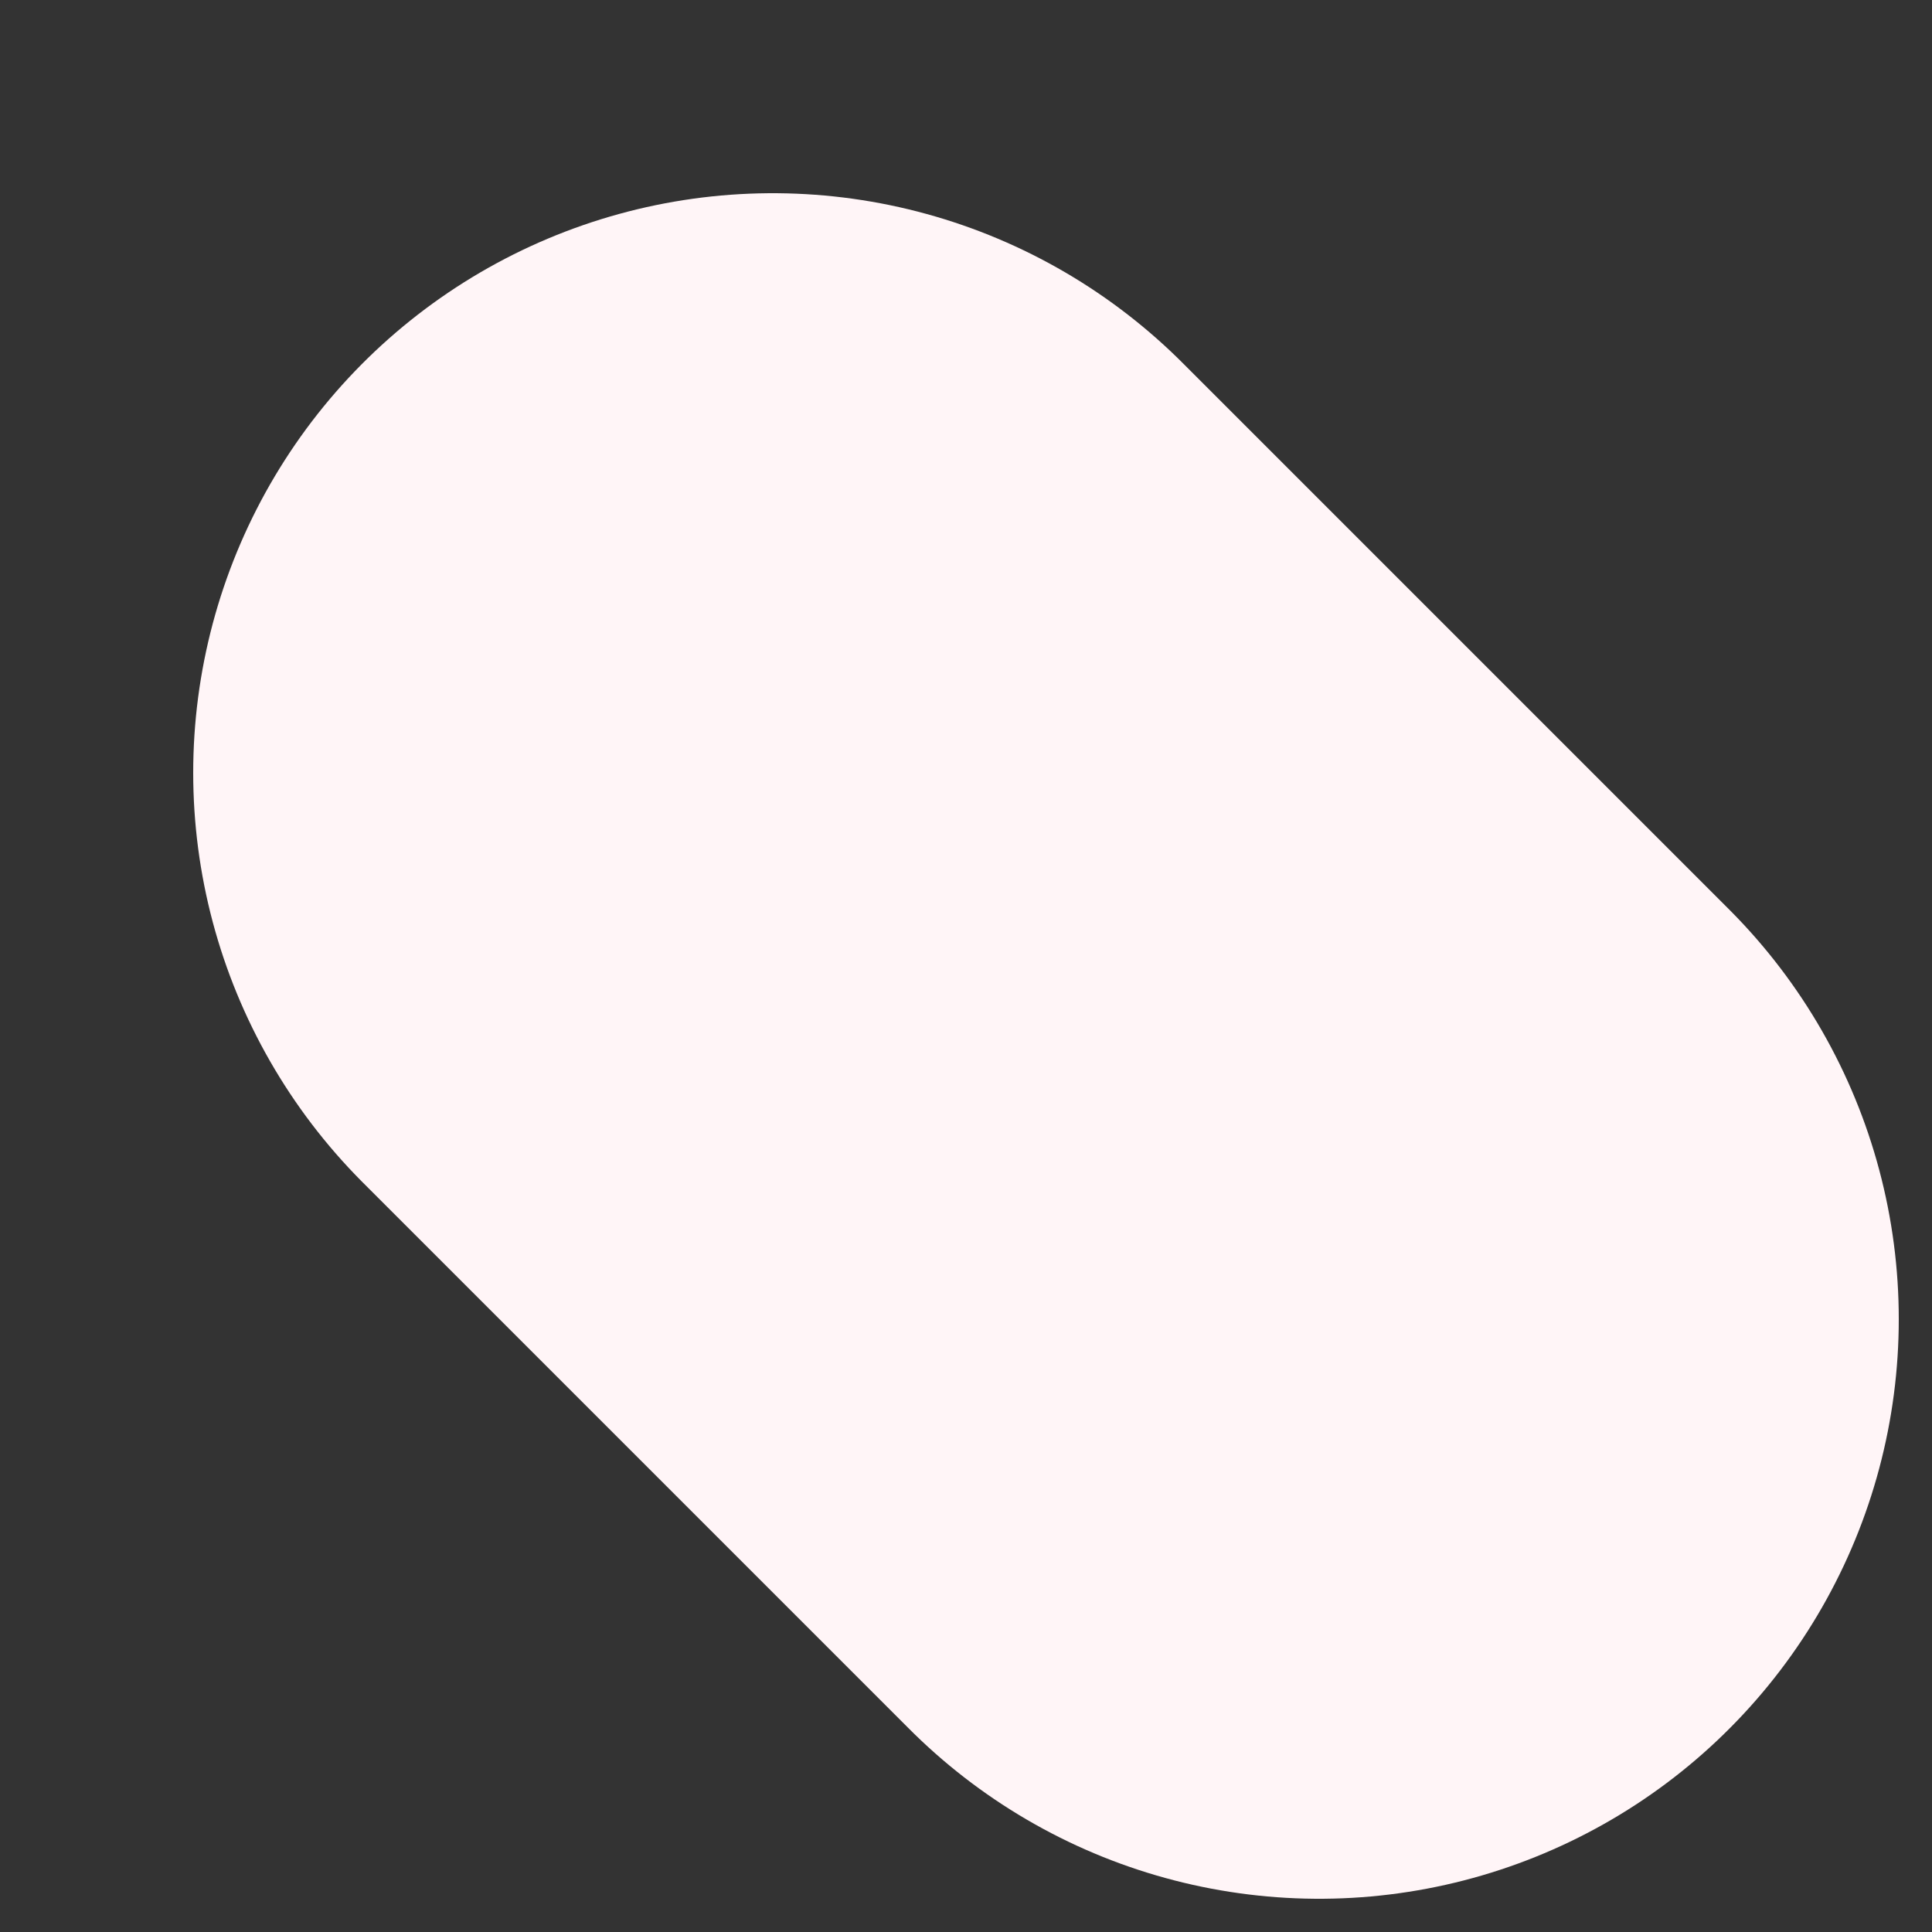 <?xml version="1.0" encoding="utf-8"?>
<svg xmlns="http://www.w3.org/2000/svg" fill="none" height="100%" overflow="visible" preserveAspectRatio="none" style="display: block;" viewBox="0 0 5 5" width="100%">
<rect x="0" y="0" width="5" height="5" fill="#333333" stroke="none"/>
<path d="M2 2L3.414 3.414" id="Vector" stroke="#FFF5F7" stroke-linecap="round" stroke-linejoin="round" stroke-width="3"/>
</svg>